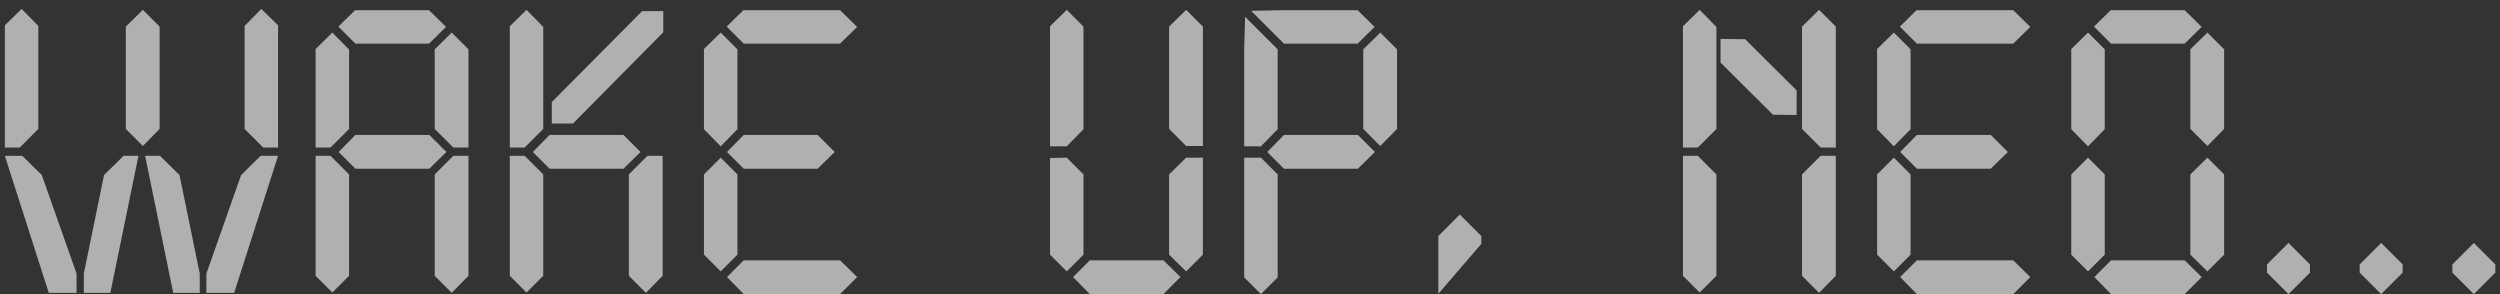 <?xml version="1.0" encoding="UTF-8"?> <svg xmlns="http://www.w3.org/2000/svg" width="119" height="14" viewBox="0 0 119 14" fill="none"><rect x="0" y="0" width="119" height="14" fill="#333333" stroke="none"/><g style="mix-blend-mode:overlay"><path d="M1.058 7.415L1.99 8.332L3.644 13.023V13.94H2.321L0.231 7.415H1.058ZM1.825 1.236V6.137L0.938 7.024H0.231V1.206L1.028 0.424L1.825 1.236ZM5.99 6.137V1.266L6.801 0.469L7.598 1.266V6.137L6.801 6.949L5.99 6.137ZM12.409 7.415H13.236L11.146 13.94H9.823V13.023L11.477 8.332L12.409 7.415ZM11.643 1.236L12.439 0.424L13.236 1.206V7.024H12.53L11.643 6.137V1.236ZM5.884 7.415H6.591L5.253 13.94H3.99V13.023L4.952 8.332L5.884 7.415ZM7.613 7.415L8.545 8.332L9.508 13.023V13.94H8.245L6.907 7.415H7.613ZM21.248 7.234L20.436 8.031H16.918L16.121 7.234L16.918 6.423H20.436L21.248 7.234ZM21.578 7.024L20.692 6.137V2.348L21.503 1.551L22.3 2.348V7.024H21.578ZM21.233 1.281L20.421 2.078H16.918L16.106 1.266L16.903 0.484H20.421L21.233 1.281ZM15.82 1.551L16.617 2.363V6.137L15.73 7.024H15.023V2.333L15.82 1.551ZM15.023 7.415H15.73L16.617 8.302V13.128L15.82 13.925L15.023 13.128V7.415ZM20.692 8.302L21.578 7.415H22.3V13.128L21.503 13.94L20.692 13.128V8.302ZM30.49 7.234L29.678 8.031H26.16L25.363 7.234L26.16 6.423H29.678L30.49 7.234ZM25.062 0.469L25.859 1.281V6.137L24.972 7.024H24.266V1.251L25.062 0.469ZM24.266 7.415H24.972L25.859 8.302V13.128L25.062 13.925L24.266 13.128V7.415ZM29.934 8.302L30.821 7.415H31.542V13.128L30.745 13.94L29.934 13.128V8.302ZM26.265 5.881V4.859L30.565 0.529H31.572V1.536L27.273 5.881H26.265ZM39.732 7.234L38.92 8.031H35.402L34.605 7.234L35.402 6.423H38.92L39.732 7.234ZM40.8 1.281L39.988 2.078H35.402L34.59 1.266L35.387 0.484H39.988L40.8 1.281ZM34.305 1.551L35.102 2.348V6.152L34.305 6.964L33.508 6.152V2.333L34.305 1.551ZM33.508 8.302L34.305 7.505L35.102 8.302V12.121L34.305 12.918L33.508 12.121V8.302ZM40.8 13.188L39.988 14H35.402L34.605 13.188L35.402 12.391H39.988L40.8 13.188ZM56.461 6.949L55.649 6.137V1.266L56.461 0.469L57.258 1.266V6.949H56.461ZM50.778 0.469L51.574 1.266V6.152L50.778 6.964H49.981V1.251L50.778 0.469ZM49.981 7.52L50.778 7.505L51.574 8.302V12.121L50.778 12.918L49.981 12.121V7.52ZM55.649 8.302L56.461 7.505H57.258V12.121L56.461 12.918L55.649 12.121V8.302ZM56.19 13.188L55.378 14H51.875L51.078 13.188L51.875 12.391H55.378L56.19 13.188ZM65.447 7.234L64.635 8.031H61.117L60.321 7.234L61.117 6.423H64.635L65.447 7.234ZM65.703 6.949L64.891 6.137V2.348L65.703 1.551L66.5 2.348V6.137L65.703 6.949ZM65.432 1.281L64.62 2.078H61.117L59.554 0.514L61.102 0.484H64.62L65.432 1.281ZM59.268 0.8L60.817 2.348V6.152L60.02 6.964H59.223V2.333L59.268 0.8ZM59.223 7.505H60.02L60.817 8.302V13.203L60.02 14L59.223 13.203V7.505ZM68.465 11.234L69.487 10.211L70.51 11.234V11.61L68.465 13.985V11.234ZM85.52 5.475L84.392 5.46L81.897 2.98V1.852L83.069 1.867L85.52 4.303V5.475ZM86.663 7.024L85.776 6.137V1.266L86.588 0.469L87.384 1.266V7.024H86.663ZM80.904 0.469L81.701 1.281V6.137L80.814 7.024H80.108V1.251L80.904 0.469ZM80.108 7.415H80.814L81.701 8.302V13.128L80.904 13.925L80.108 13.128V7.415ZM85.776 8.302L86.663 7.415H87.384V13.128L86.588 13.94L85.776 13.128V8.302ZM95.574 7.234L94.762 8.031H91.244L90.447 7.234L91.244 6.423H94.762L95.574 7.234ZM96.642 1.281L95.83 2.078H91.244L90.432 1.266L91.229 0.484H95.83L96.642 1.281ZM90.147 1.551L90.944 2.348V6.152L90.147 6.964L89.35 6.152V2.333L90.147 1.551ZM89.35 8.302L90.147 7.505L90.944 8.302V12.121L90.147 12.918L89.35 12.121V8.302ZM96.642 13.188L95.83 14H91.244L90.447 13.188L91.244 12.391H95.83L96.642 13.188ZM105.072 6.949L104.26 6.137V2.348L105.072 1.551L105.869 2.348V6.137L105.072 6.949ZM104.801 1.281L103.989 2.078H100.486L99.674 1.266L100.471 0.484H103.989L104.801 1.281ZM99.389 1.551L100.186 2.348V6.152L99.389 6.964L98.592 6.152V2.333L99.389 1.551ZM98.592 8.302L99.389 7.505L100.186 8.302V12.121L99.389 12.918L98.592 12.121V8.302ZM104.26 8.302L105.072 7.505L105.869 8.302V12.121L105.072 12.918L104.26 12.121V8.302ZM104.801 13.188L103.989 14H100.486L99.689 13.188L100.486 12.391H103.989L104.801 13.188ZM107.909 12.587L108.932 11.564L109.954 12.587V12.978L108.932 14L107.909 12.978V12.587ZM112.321 12.587L113.343 11.564L114.366 12.587V12.978L113.343 14L112.321 12.978V12.587ZM116.733 12.587L117.755 11.564L118.778 12.587V12.978L117.755 14L116.733 12.978V12.587Z" fill="white" fill-opacity="0.61"></path></g></svg> 
